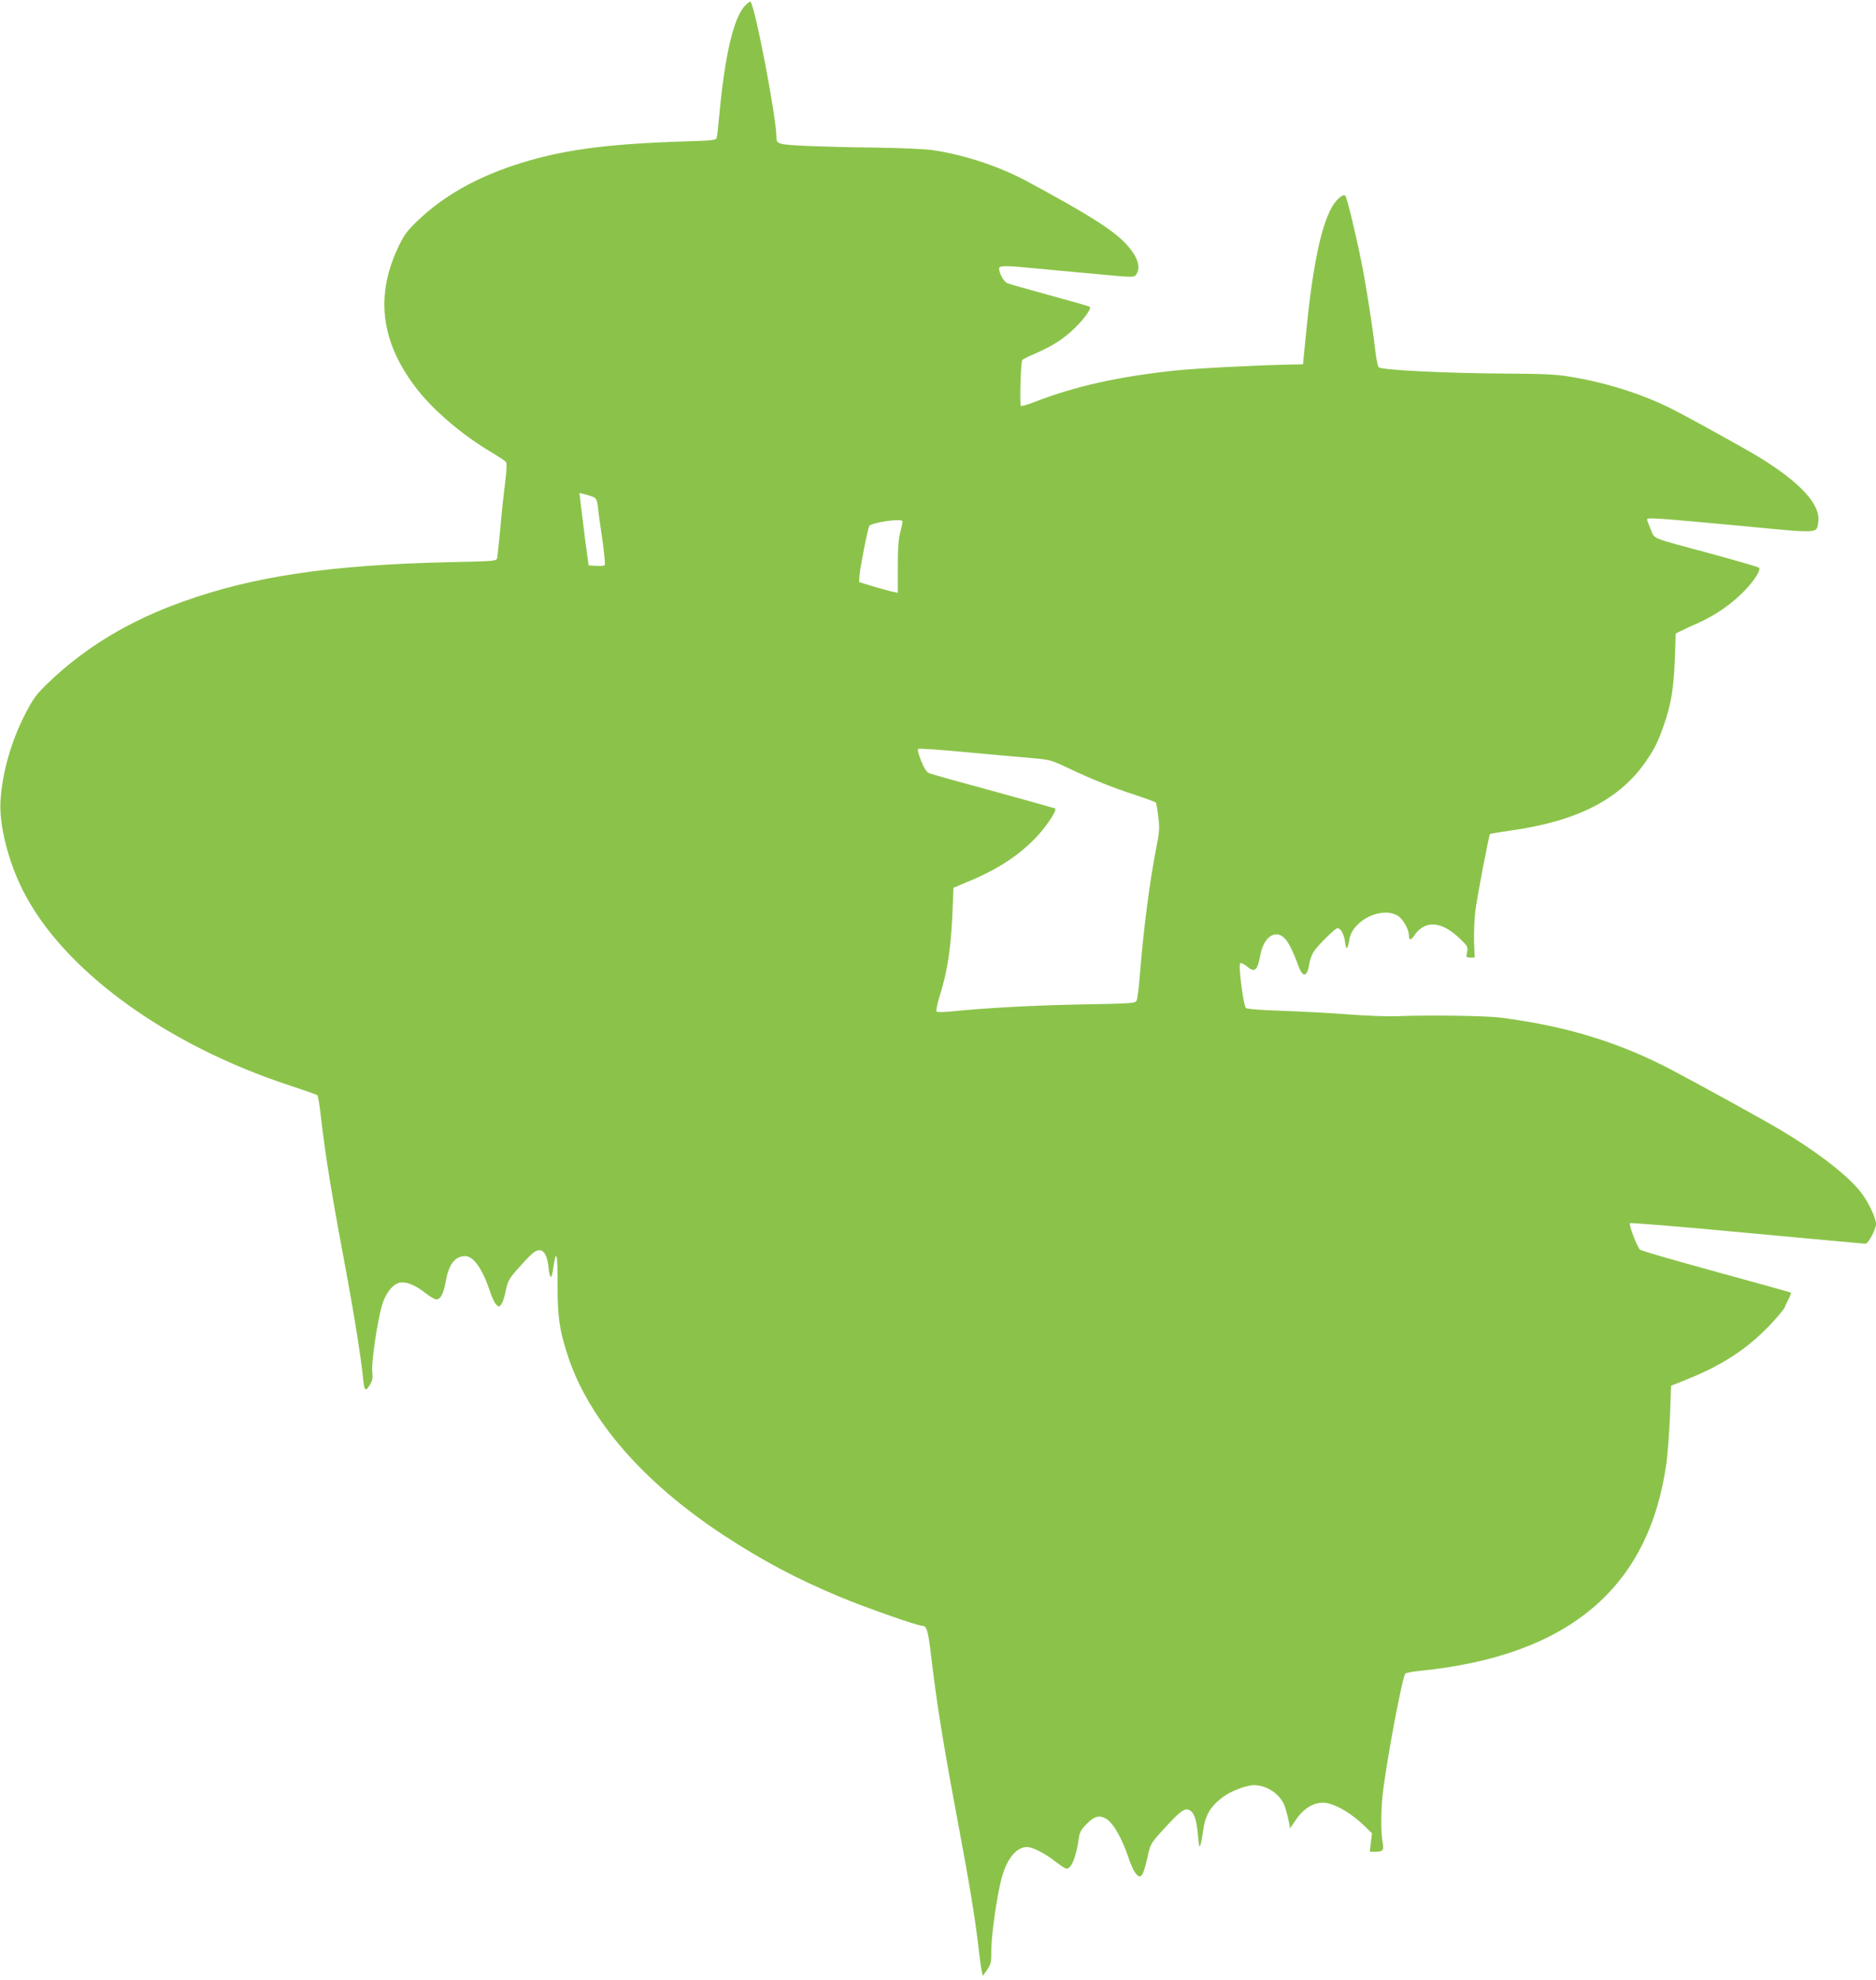 <?xml version="1.0" standalone="no"?>
<!DOCTYPE svg PUBLIC "-//W3C//DTD SVG 20010904//EN"
 "http://www.w3.org/TR/2001/REC-SVG-20010904/DTD/svg10.dtd">
<svg version="1.0" xmlns="http://www.w3.org/2000/svg"
 width="1213pt" height="1280pt" viewBox="0 0 1213 1280"
 preserveAspectRatio="xMidYMid meet">
<g transform="translate(0,1280) scale(0.1,-0.1)"
fill="#8bc34a" stroke="none">
<path d="M4817 12763 c-74 -78 -132 -326 -167 -718 -6 -66 -13 -127 -16 -136
-4 -15 -31 -18 -202 -23 -518 -16 -809 -56 -1101 -152 -253 -83 -459 -199
-621 -352 -71 -66 -93 -94 -127 -163 -158 -321 -125 -619 102 -920 108 -144
302 -311 493 -423 45 -27 87 -55 93 -62 7 -9 6 -47 -5 -136 -9 -68 -23 -199
-31 -293 -9 -93 -18 -180 -20 -191 -5 -21 -10 -22 -307 -28 -774 -18 -1269
-91 -1728 -256 -344 -123 -626 -293 -864 -520 -81 -78 -99 -102 -149 -198 -95
-182 -153 -387 -164 -572 -9 -153 50 -387 144 -574 257 -513 919 -998 1726
-1263 94 -31 175 -59 179 -63 4 -3 15 -66 23 -140 31 -268 70 -505 175 -1065
43 -233 84 -494 96 -610 9 -96 16 -106 44 -60 18 30 22 45 17 86 -7 59 33 331
64 434 26 85 78 145 128 145 44 0 94 -23 153 -70 28 -22 59 -40 69 -40 28 0
48 39 62 121 19 107 60 159 125 159 54 0 113 -85 161 -231 12 -37 30 -74 41
-84 17 -16 19 -15 33 7 9 12 21 52 28 87 11 56 20 73 69 130 32 36 73 81 93
99 62 60 102 30 114 -84 7 -70 19 -77 28 -16 21 149 31 119 30 -95 0 -207 12
-291 66 -456 134 -412 487 -819 1006 -1160 253 -166 475 -284 761 -403 153
-64 495 -184 525 -184 29 0 38 -30 57 -191 37 -313 76 -557 170 -1059 77 -409
115 -642 135 -815 9 -77 19 -153 23 -169 l7 -29 28 40 c24 35 27 47 27 129 0
103 40 377 71 479 34 115 94 185 159 185 37 0 117 -41 184 -94 33 -25 65 -46
71 -46 33 0 63 74 80 194 5 39 15 58 48 92 53 55 89 64 136 32 42 -28 98 -128
137 -245 27 -80 53 -123 74 -123 16 0 30 37 50 125 17 82 21 88 88 163 129
142 155 161 190 136 26 -18 40 -66 49 -168 7 -91 14 -81 33 44 14 99 48 155
131 216 51 37 149 74 197 74 77 0 156 -49 192 -119 14 -29 40 -131 40 -159 0
-3 16 20 36 49 55 85 130 126 204 113 68 -13 162 -70 243 -148 l48 -47 -7 -59
-7 -60 34 0 c52 0 58 8 49 60 -12 62 -12 192 0 308 23 208 127 763 147 783 6
6 52 14 104 19 954 98 1472 537 1584 1342 8 63 19 201 23 307 l7 193 105 42
c257 104 426 222 588 410 23 27 42 52 42 55 0 3 10 25 22 48 12 23 20 44 18
47 -3 2 -221 63 -485 135 -263 72 -485 136 -491 143 -20 20 -74 162 -65 171 4
4 345 -24 757 -63 412 -38 757 -70 766 -70 18 0 68 94 68 127 0 35 -42 129
-87 191 -78 110 -277 266 -533 419 -96 58 -529 296 -696 384 -343 181 -689
287 -1114 341 -95 12 -459 17 -665 9 -60 -3 -207 3 -325 12 -118 9 -311 19
-427 23 -131 4 -218 11 -227 18 -16 13 -50 276 -37 289 4 4 22 -3 39 -17 55
-47 72 -34 92 74 22 114 97 164 156 105 25 -25 55 -85 89 -178 29 -80 58 -74
71 13 3 25 17 62 31 82 28 41 137 148 151 148 21 0 43 -41 49 -90 7 -57 16
-51 28 17 20 124 209 216 313 153 34 -21 71 -87 72 -126 0 -34 11 -35 34 -2
70 103 177 95 298 -22 47 -45 50 -51 44 -84 -7 -34 -6 -36 21 -36 l28 0 -4
107 c-1 60 2 149 9 198 14 105 87 485 94 493 3 3 63 13 134 23 434 61 709 203
879 454 53 79 75 123 111 227 46 130 64 235 71 423 l6 170 35 17 c19 10 70 33
113 52 108 49 207 117 289 199 70 71 116 143 101 157 -4 5 -143 45 -308 90
-404 109 -363 93 -391 156 -13 30 -24 60 -24 66 0 14 50 10 623 -43 501 -48
473 -49 484 29 15 109 -114 250 -372 410 -94 58 -477 270 -586 324 -190 94
-423 167 -654 204 -85 14 -176 18 -400 19 -394 2 -816 23 -831 41 -6 8 -17 61
-23 119 -16 141 -55 391 -86 550 -35 175 -95 428 -106 439 -13 15 -56 -20 -85
-69 -74 -127 -129 -398 -172 -845 l-17 -175 -100 -2 c-220 -5 -607 -25 -734
-39 -362 -39 -639 -101 -895 -200 -49 -19 -92 -32 -95 -28 -9 8 -1 288 9 297
4 5 42 24 85 42 115 51 181 93 256 166 63 62 107 124 95 136 -2 3 -119 36
-258 74 -139 38 -263 73 -276 79 -22 10 -52 64 -52 95 0 19 45 19 235 0 77 -7
252 -24 389 -36 243 -23 248 -23 262 -4 34 46 9 120 -68 201 -84 89 -247 192
-643 405 -180 96 -411 172 -615 200 -47 6 -209 13 -360 15 -151 1 -353 7 -448
11 -184 9 -192 11 -192 60 -1 133 -144 873 -169 873 -4 0 -19 -12 -34 -27z
m-985 -3174 c23 -10 28 -18 34 -67 3 -32 16 -127 29 -212 12 -85 19 -159 15
-163 -4 -5 -29 -7 -56 -5 l-48 3 -23 170 c-12 94 -25 199 -29 234 l-7 64 29
-7 c16 -4 41 -11 56 -17z m2002 -157 c3 -5 -3 -35 -12 -68 -12 -44 -17 -101
-17 -227 l0 -169 -30 6 c-16 3 -73 19 -125 34 l-95 29 2 39 c3 50 53 304 64
324 11 21 202 50 213 32z m831 -1532 c125 -11 134 -14 235 -62 151 -72 299
-132 444 -178 69 -23 128 -45 130 -49 3 -4 10 -45 15 -90 10 -74 8 -97 -13
-204 -42 -211 -84 -538 -106 -822 -6 -77 -15 -149 -20 -161 -8 -20 -16 -21
-358 -27 -319 -6 -638 -24 -847 -46 -44 -4 -84 -5 -89 0 -5 4 3 43 17 91 54
169 75 310 86 556 l6 153 90 38 c201 82 347 180 460 305 63 71 121 161 107
170 -4 2 -183 52 -397 111 -215 58 -401 110 -415 116 -18 7 -33 29 -54 80 -19
49 -25 73 -18 78 7 4 143 -6 304 -21 161 -15 352 -32 423 -38z"/>
</g>
</svg>
